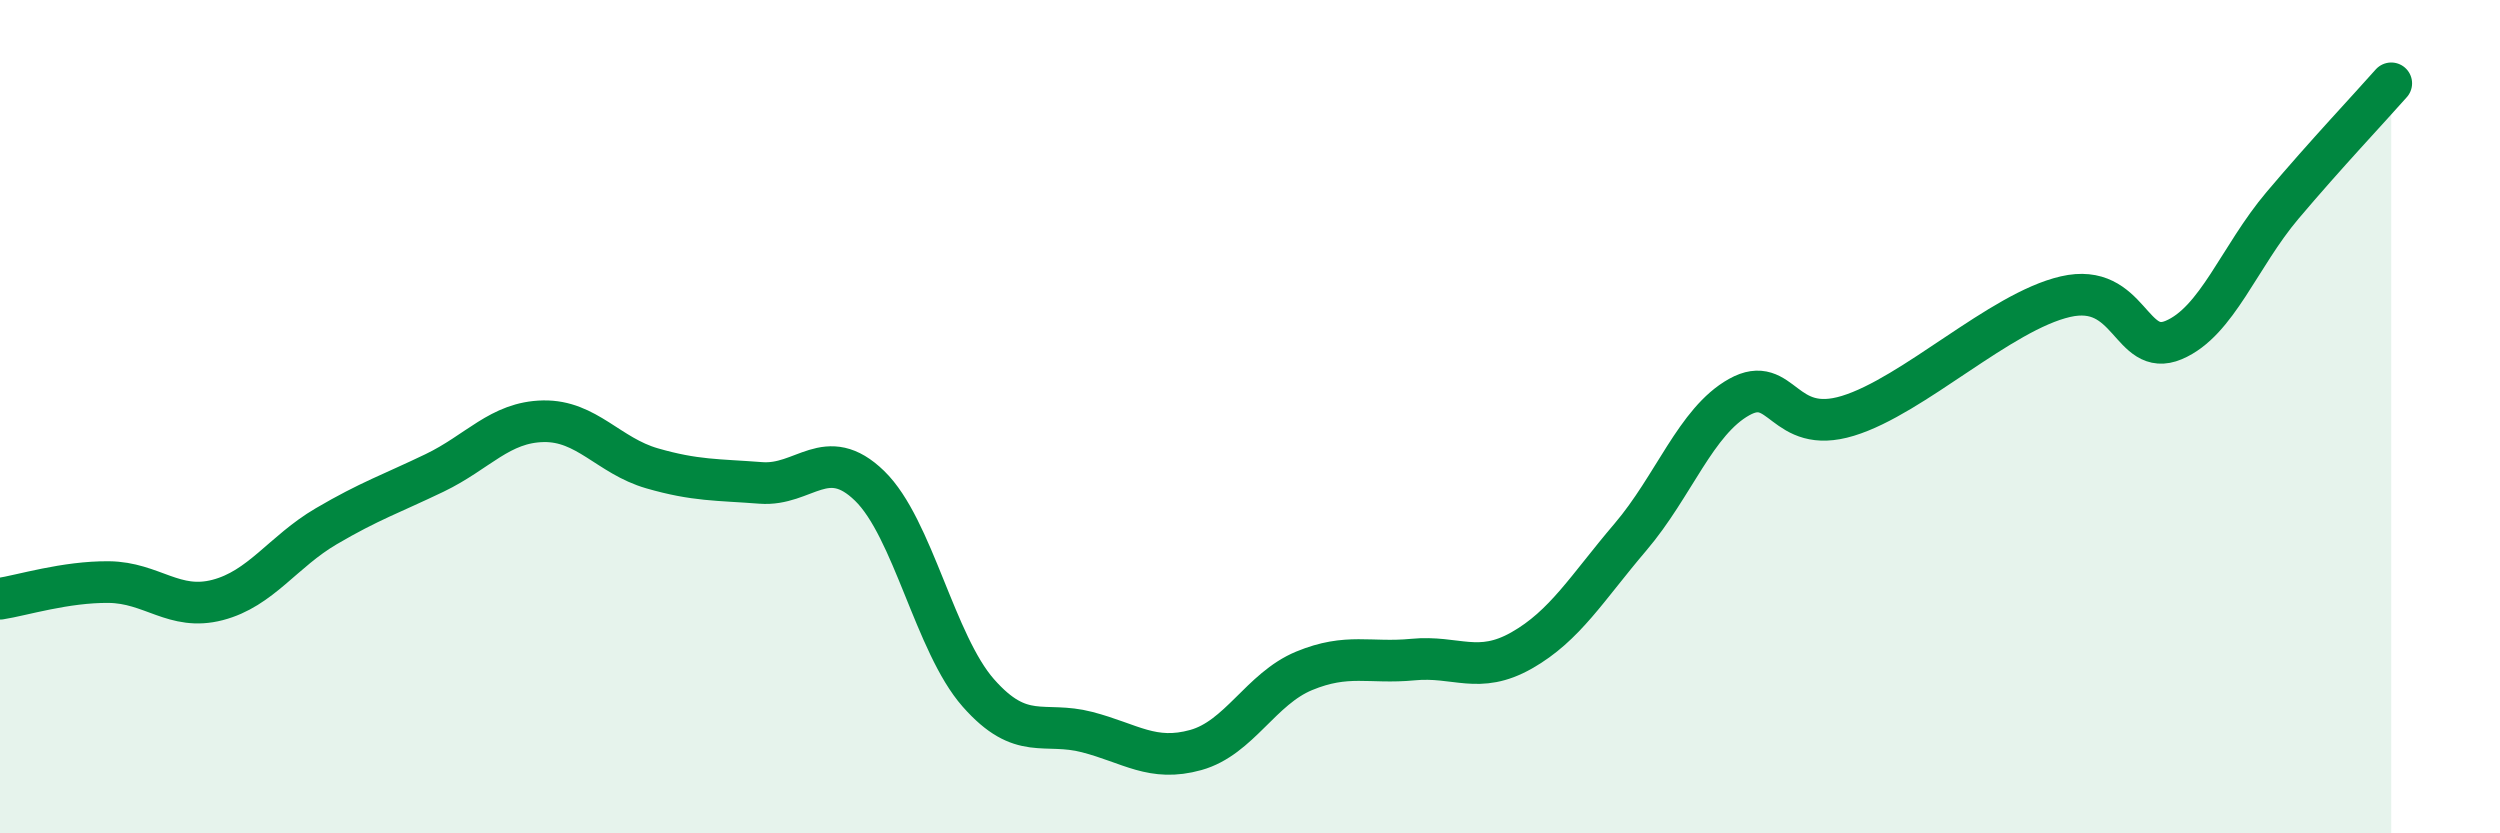 
    <svg width="60" height="20" viewBox="0 0 60 20" xmlns="http://www.w3.org/2000/svg">
      <path
        d="M 0,14.37 C 0.52,14.29 1.57,13.96 2.61,13.97 C 3.65,13.98 4.18,14.67 5.22,14.4 C 6.26,14.13 6.79,13.24 7.83,12.63 C 8.87,12.02 9.39,11.85 10.43,11.35 C 11.47,10.85 12,10.13 13.04,10.11 C 14.08,10.09 14.61,10.94 15.65,11.24 C 16.69,11.54 17.22,11.51 18.26,11.59 C 19.3,11.67 19.83,10.65 20.87,11.66 C 21.91,12.67 22.44,15.45 23.48,16.63 C 24.52,17.81 25.05,17.3 26.09,17.57 C 27.13,17.84 27.66,18.29 28.7,18 C 29.74,17.71 30.26,16.53 31.3,16.1 C 32.34,15.67 32.87,15.93 33.91,15.83 C 34.95,15.73 35.48,16.2 36.52,15.61 C 37.56,15.02 38.09,14.11 39.13,12.89 C 40.17,11.67 40.7,10.11 41.74,9.53 C 42.78,8.95 42.78,10.46 44.35,9.98 C 45.92,9.5 48.01,7.48 49.57,7.12 C 51.13,6.76 51.13,8.6 52.17,8.16 C 53.21,7.72 53.74,6.16 54.78,4.93 C 55.82,3.7 56.87,2.59 57.39,2L57.39 20L0 20Z"
        fill="#008740"
        opacity="0.1"
        stroke-linecap="round"
        stroke-linejoin="round"
      />
      <path
        d="M 0,14.37 C 0.52,14.29 1.57,13.96 2.61,13.97 C 3.65,13.98 4.18,14.67 5.22,14.4 C 6.26,14.13 6.79,13.24 7.83,12.63 C 8.87,12.02 9.39,11.85 10.43,11.35 C 11.47,10.85 12,10.13 13.04,10.11 C 14.08,10.09 14.61,10.94 15.65,11.24 C 16.69,11.54 17.22,11.51 18.26,11.59 C 19.3,11.67 19.83,10.65 20.87,11.66 C 21.91,12.67 22.44,15.45 23.48,16.63 C 24.52,17.81 25.05,17.3 26.09,17.57 C 27.13,17.84 27.66,18.29 28.7,18 C 29.74,17.71 30.26,16.53 31.3,16.1 C 32.34,15.67 32.87,15.93 33.91,15.83 C 34.95,15.73 35.48,16.2 36.52,15.61 C 37.56,15.02 38.09,14.11 39.13,12.89 C 40.17,11.67 40.7,10.11 41.74,9.53 C 42.78,8.95 42.78,10.46 44.35,9.98 C 45.92,9.5 48.01,7.48 49.57,7.12 C 51.13,6.76 51.13,8.6 52.17,8.16 C 53.21,7.72 53.74,6.16 54.78,4.93 C 55.82,3.7 56.87,2.59 57.39,2"
        stroke="#008740"
        stroke-width="1"
        fill="none"
        stroke-linecap="round"
        stroke-linejoin="round"
      />
    </svg>
  
